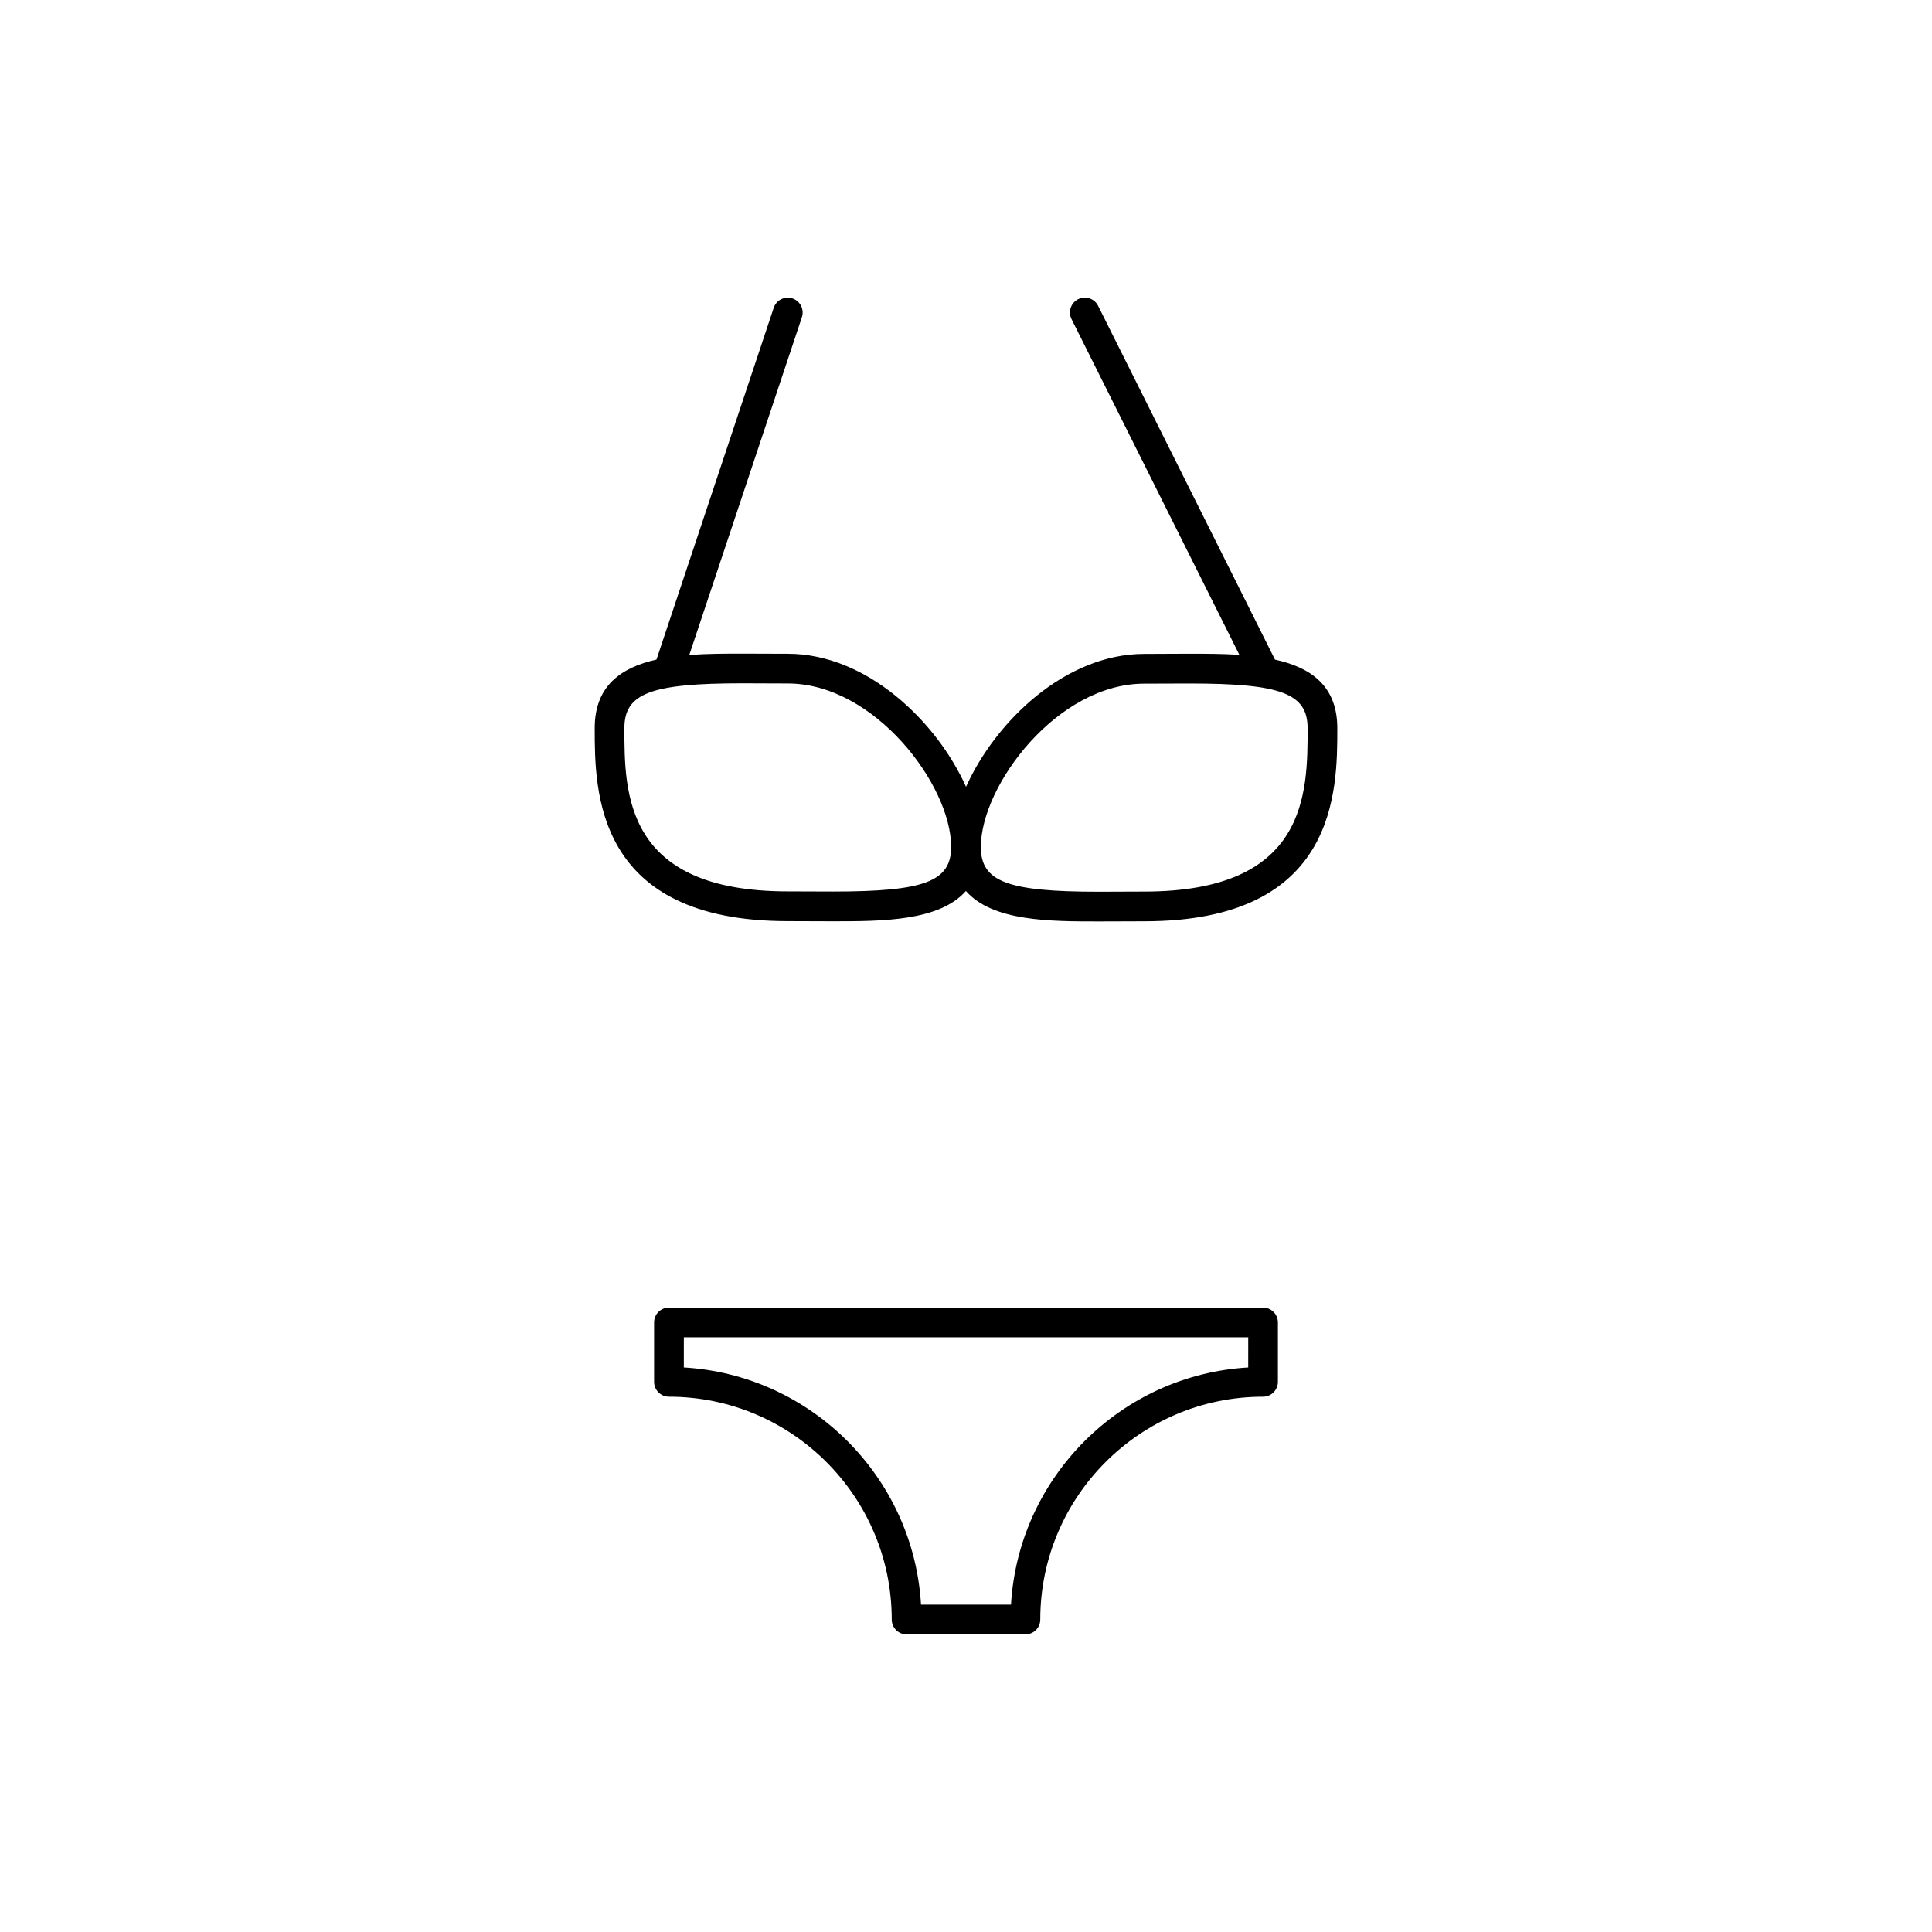 <?xml version="1.0" encoding="UTF-8"?>
<!-- Uploaded to: ICON Repo, www.iconrepo.com, Generator: ICON Repo Mixer Tools -->
<svg fill="#000000" width="800px" height="800px" version="1.1" viewBox="144 144 512 512" xmlns="http://www.w3.org/2000/svg">
 <g>
  <path d="m481.88 318.8-46.871-93.754c-0.977-1.953-3.336-2.723-5.281-1.762-1.945 0.977-2.731 3.336-1.762 5.281l44.484 88.977c-4.41-0.293-8.941-0.301-13.219-0.301l-11.996 0.051c-20.957 0-39.43 17.926-47.223 35.211-7.777-17.293-26.262-35.25-47.238-35.25l-12.012-0.039c-4.566 0-9.414 0.008-14.098 0.363l29.844-89.512c0.684-2.062-0.426-4.289-2.488-4.977-2.078-0.691-4.289 0.426-4.977 2.488l-31.07 93.219c-9.297 2.078-16.367 6.902-16.367 18.145 0 16.609 0 51.168 51.168 51.168l12.012 0.039c12.918 0 28.148-0.023 35.195-8.031 7.031 8.055 22.301 8.07 35.25 8.07l12.004-0.039c51.168 0 51.168-34.566 51.168-51.168 0-11.312-7.141-16.125-16.523-18.18zm-117.1 61.465-12.012-0.039c-43.297 0-43.297-26.055-43.297-43.297 0-9.188 7.023-11.848 31.285-11.848l12.012 0.043c23.059 0 43.297 26.984 43.297 43.297 0 9.184-7.023 11.844-31.285 11.844zm82.453 0.008-12.004 0.043c-24.27 0-31.293-2.66-31.293-11.848 0-16.312 20.23-43.297 43.297-43.297l12.004-0.039c24.27 0 31.293 2.66 31.293 11.848 0 17.238 0 43.293-43.297 43.293z"/>
  <path d="m478.72 490.53h-157.44c-2.172 0-3.938 1.762-3.938 3.938v15.742c0 2.172 1.762 3.938 3.938 3.938 32.559 0 59.039 26.48 59.039 59.039 0 2.172 1.762 3.938 3.938 3.938h31.488c2.172 0 3.938-1.762 3.938-3.938 0-32.559 26.48-59.039 59.039-59.039 2.172 0 3.938-1.762 3.938-3.938v-15.742c0-2.176-1.766-3.938-3.938-3.938zm-3.938 15.863c-33.762 1.969-60.891 29.094-62.859 62.859h-23.844c-1.969-33.762-29.094-60.891-62.859-62.859l0.004-7.992h149.57l-0.004 7.992z"/>
 </g>
</svg>
